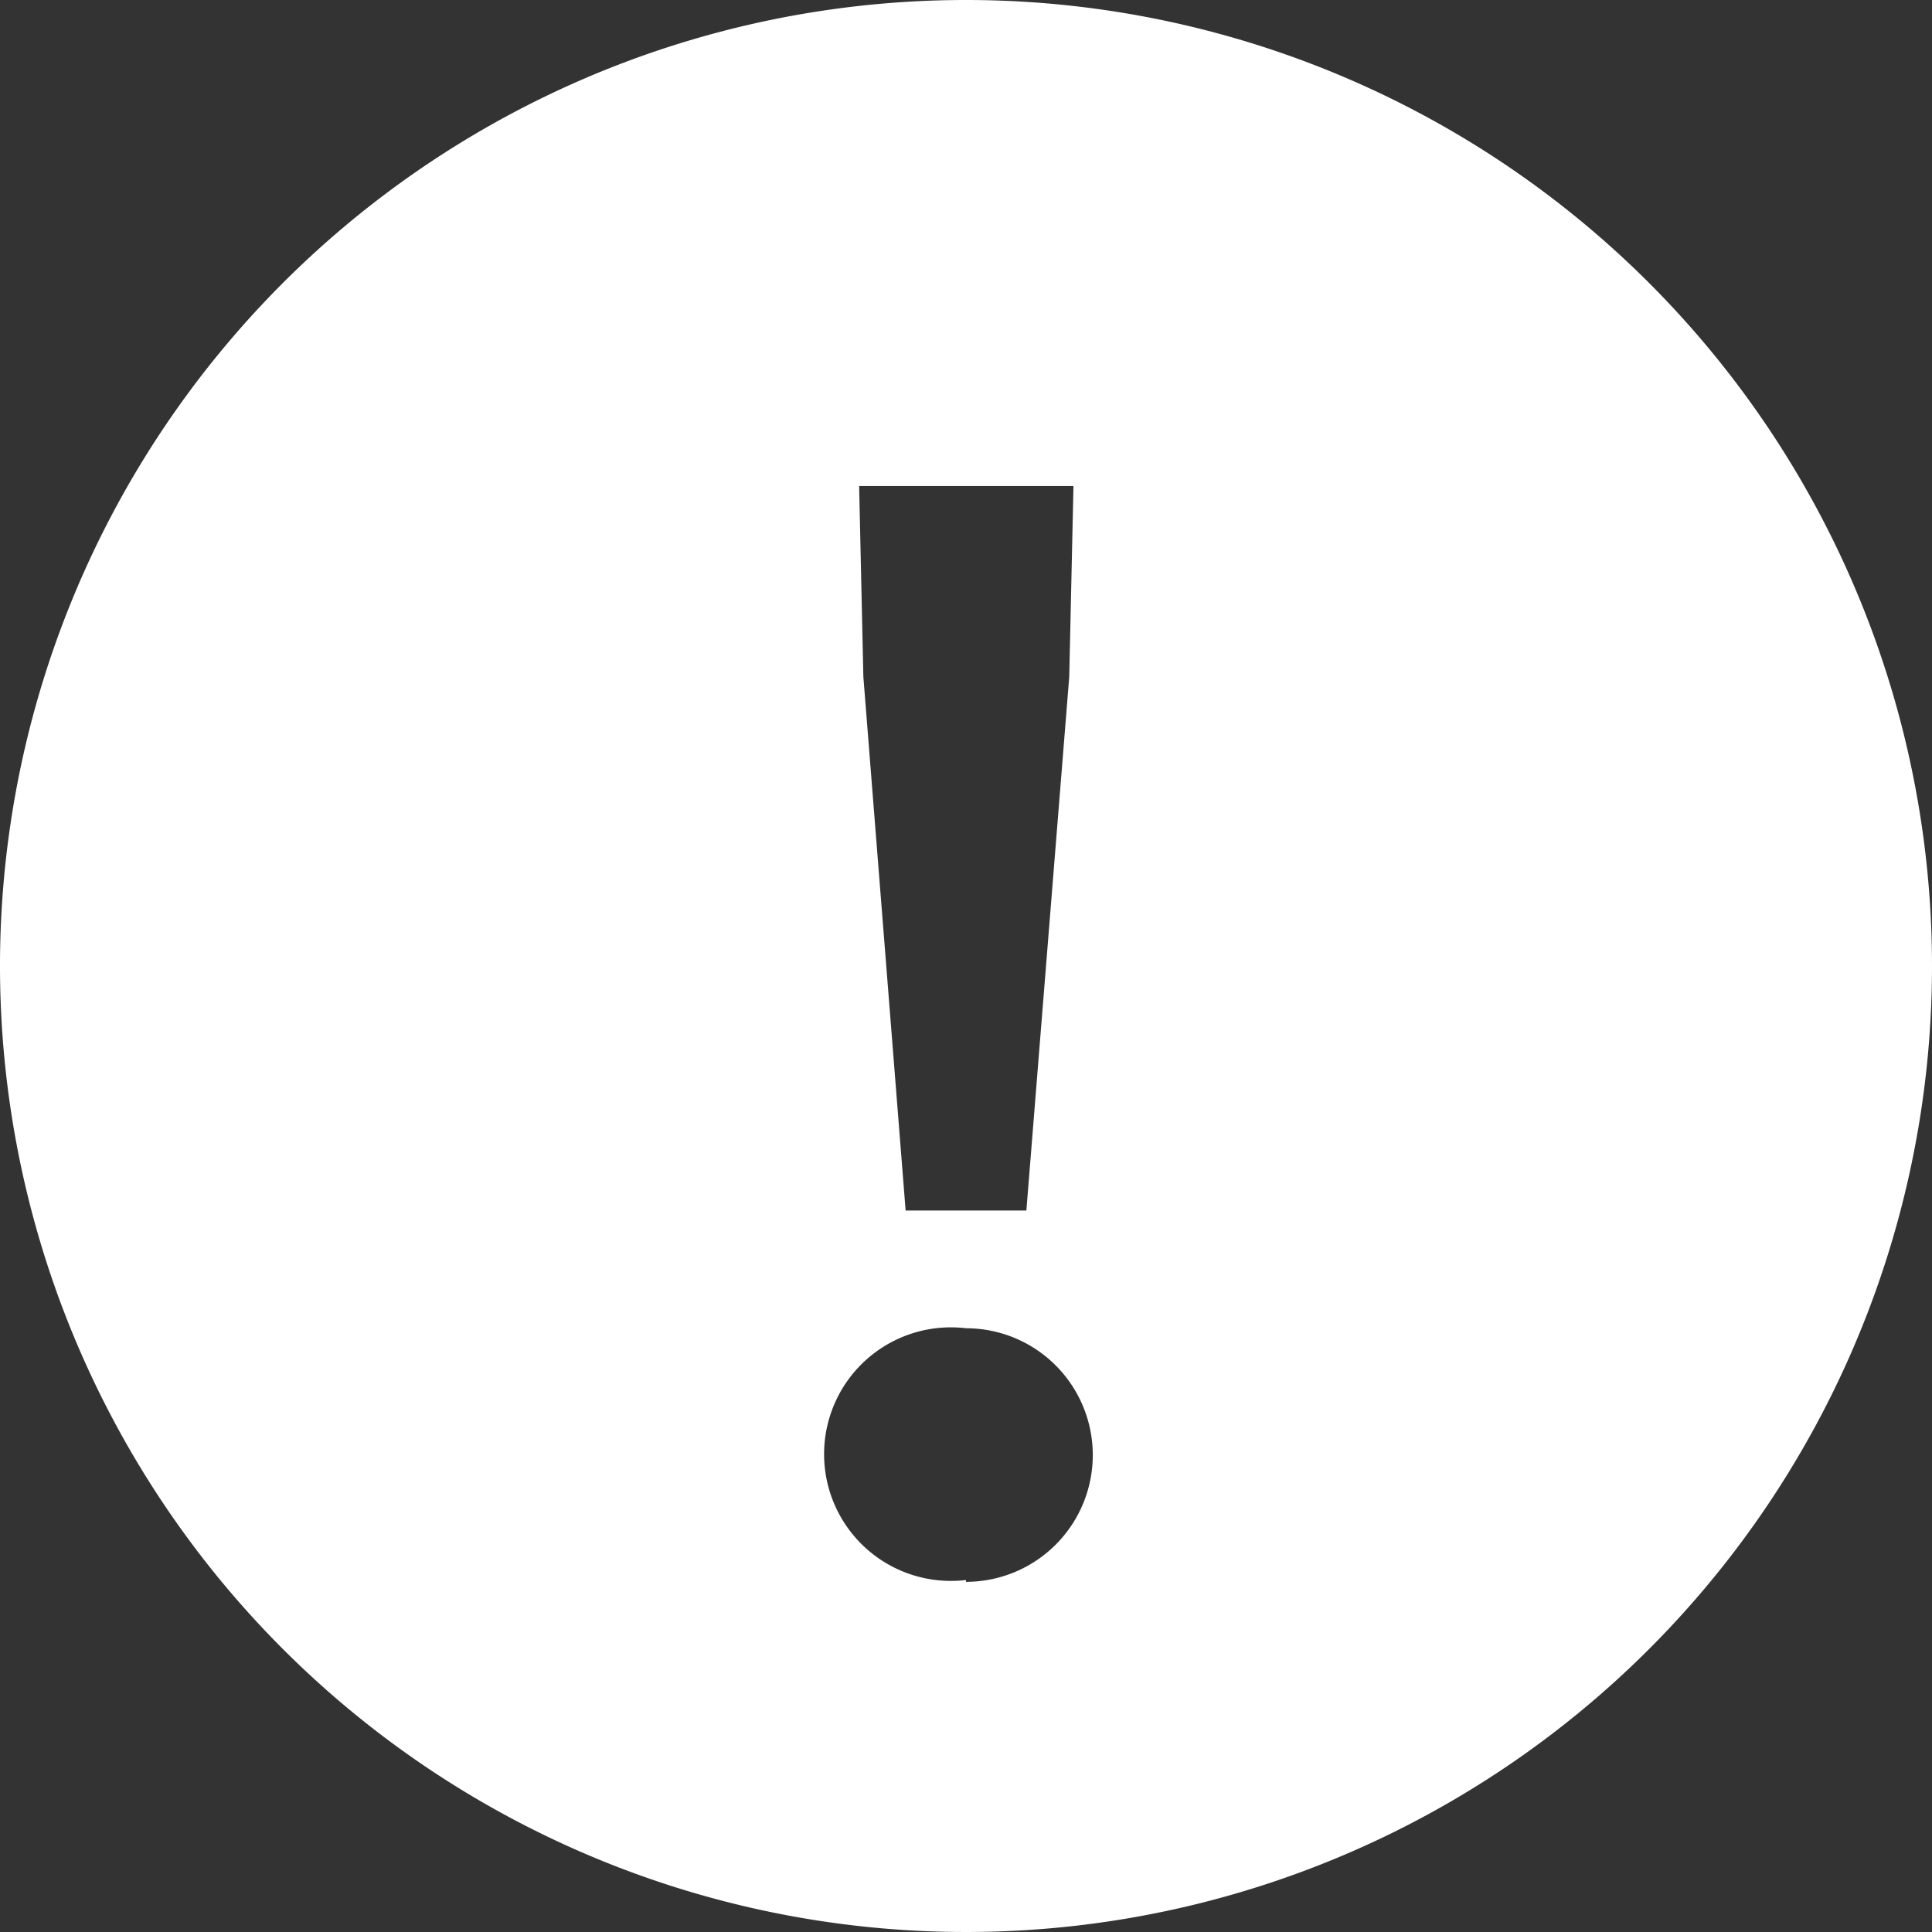 <svg xmlns="http://www.w3.org/2000/svg" viewBox="0 0 32 32"><rect x="0" y="0" width="32" height="32" fill="#333333" stroke="none"/><path d="M16 0a16 16 0 1016 16A16 16 0 0016 0zm1.78 8.05l-.07 3.16-.71 8.84h-2l-.7-8.84-.07-3.16zM16 26.17A2.1 2.1 0 1116 22a2.1 2.1 0 110 4.2z" fill="#fff"/></svg>